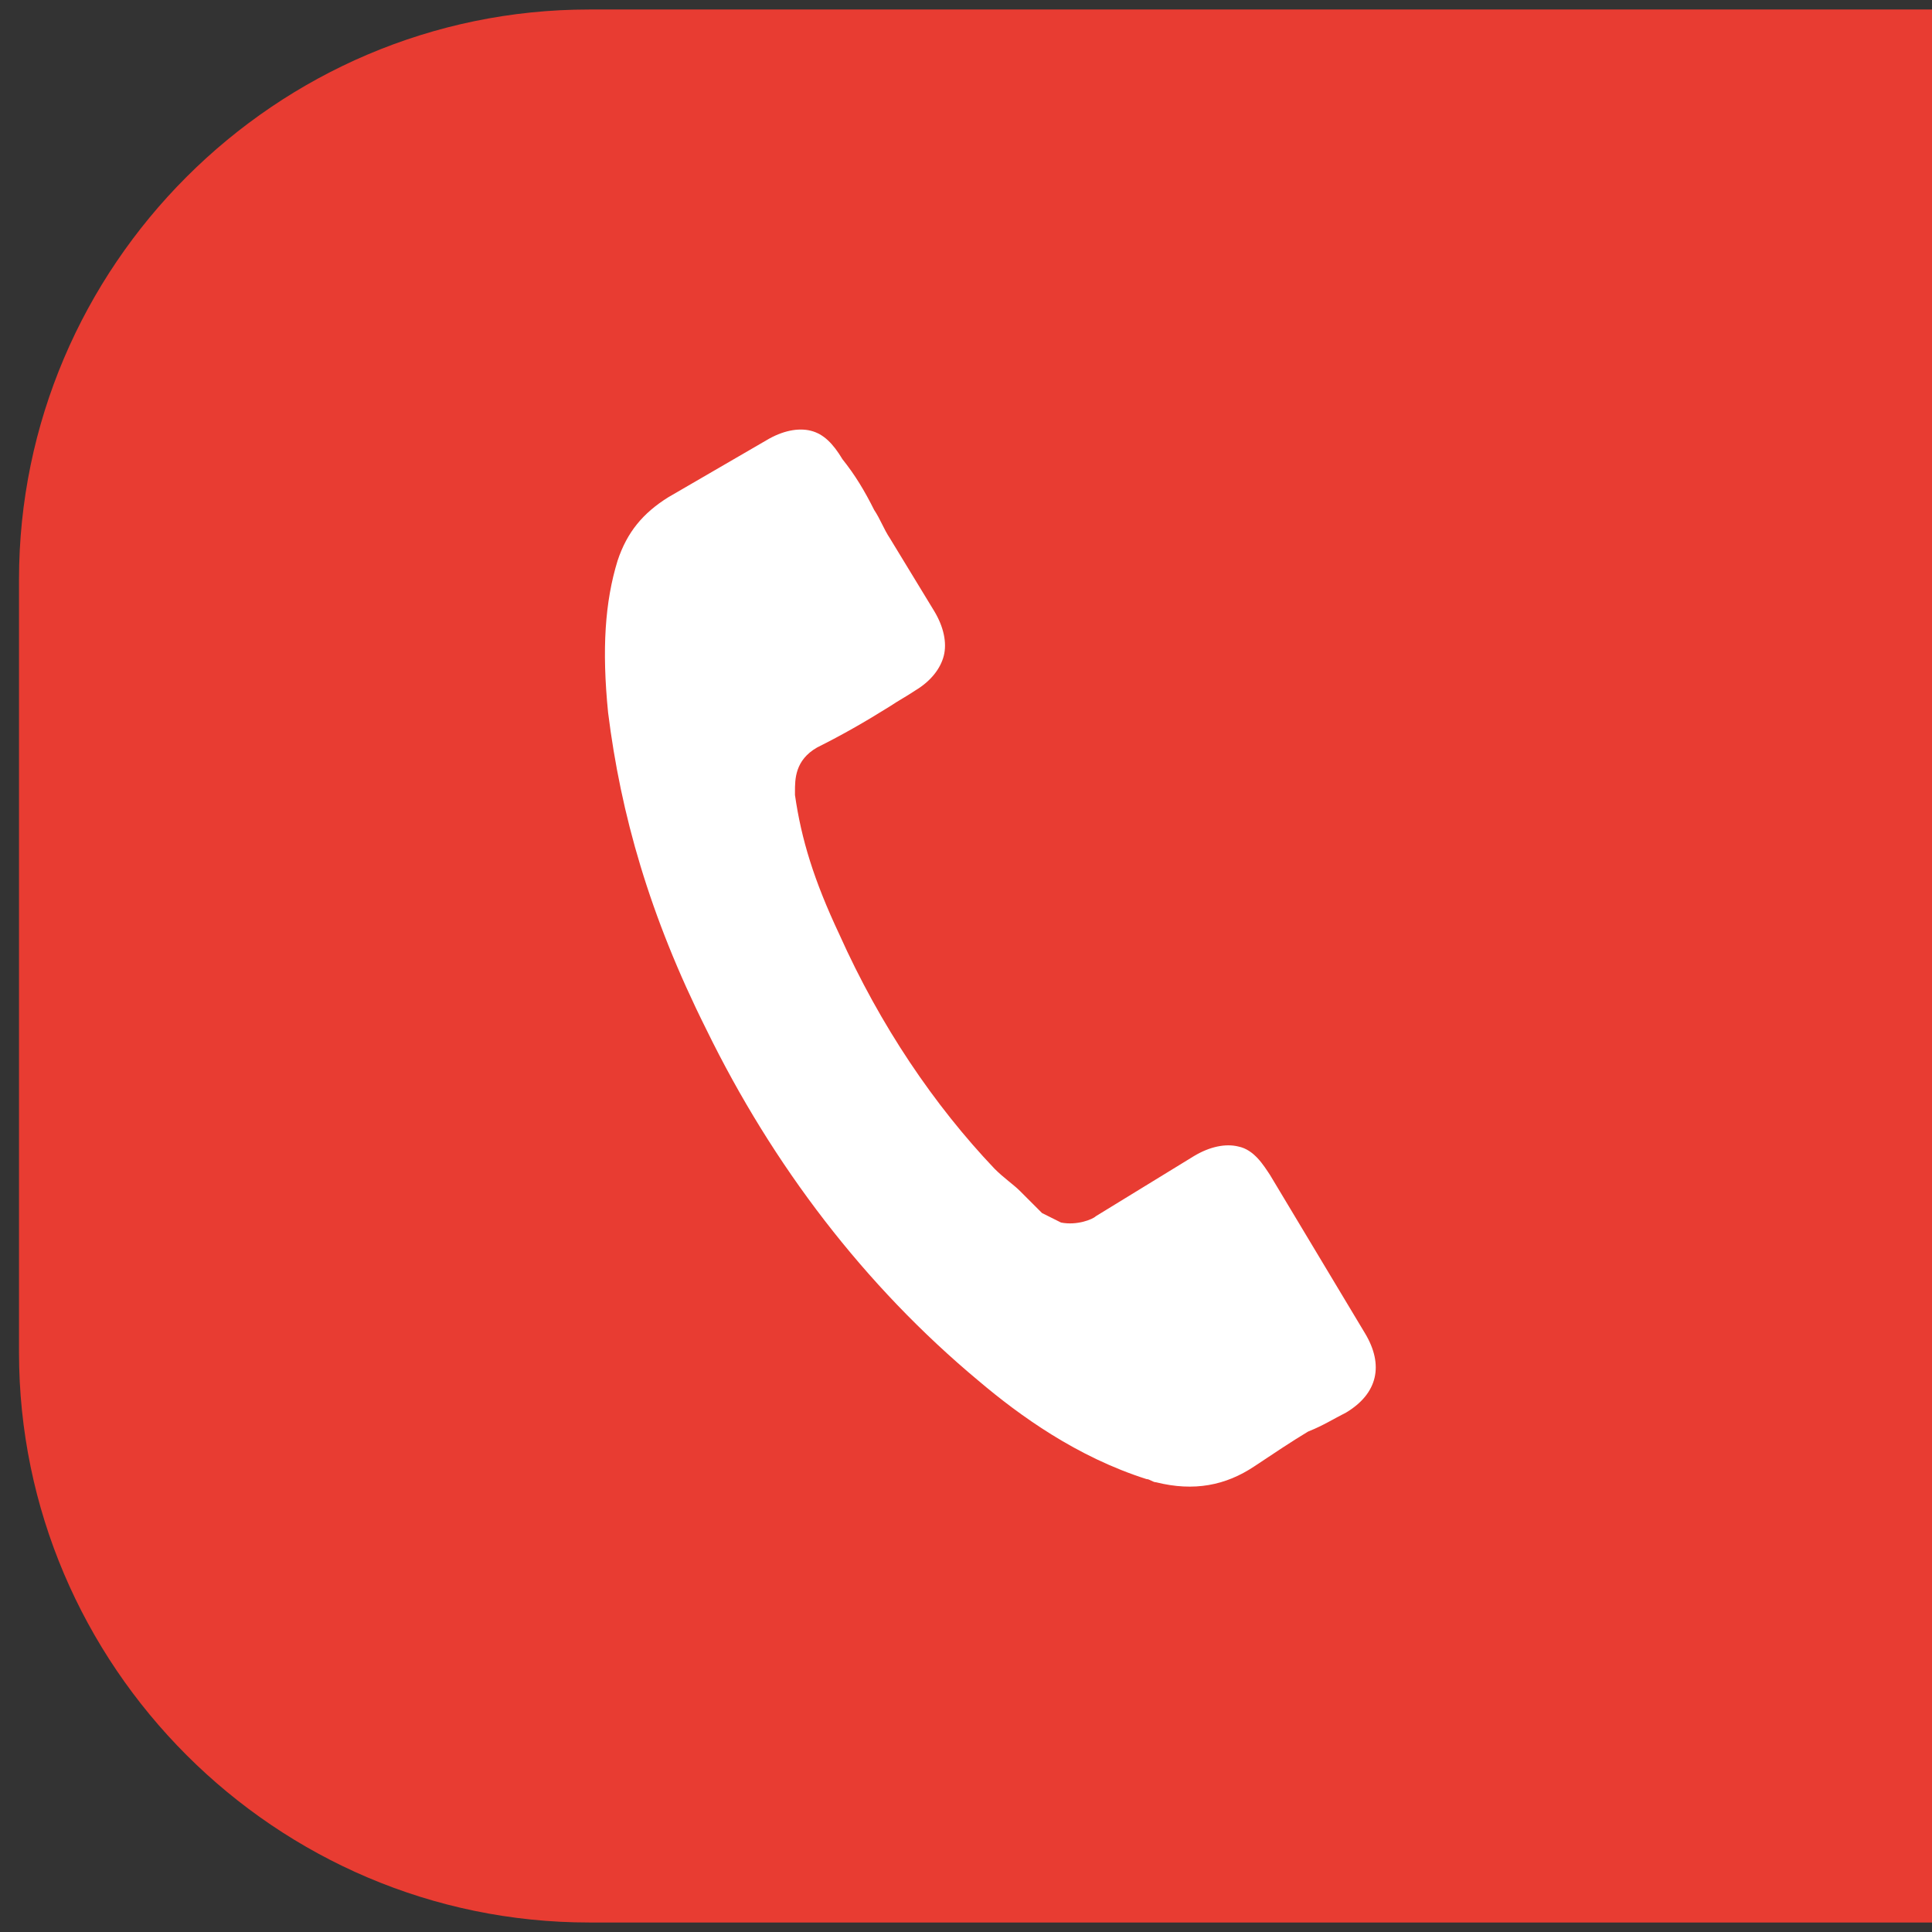 <?xml version="1.0" encoding="utf-8"?>
<svg xmlns="http://www.w3.org/2000/svg" xmlns:xlink="http://www.w3.org/1999/xlink" version="1.1" id="Ebene_1" x="0px" y="0px" viewBox="0 0 61 61" style="enable-background:new 0 0 61 61;" xml:space="preserve" width="52" height="52">
<rect x="0" y="0" width="61" height="61" fill="#333333" stroke="none"/>
<style type="text/css">
	.st0{clip-path:url(#SVGID_00000019654652920099974870000016080345984108156574_);fill:#E83C32;}
	.st1{clip-path:url(#SVGID_00000019654652920099974870000016080345984108156574_);fill:#FFFFFF;}
</style>
<g>
	<defs>
		<rect id="SVGID_1_" x="0.6" y="0.3" width="60.4" height="60.4"/>
	</defs>
	<clipPath id="SVGID_00000156565052947112447770000007555246357822719414_">
		<use xlink:href="#SVGID_1_" style="overflow:visible;"/>
	</clipPath>
	<path style="clip-path:url(#SVGID_00000156565052947112447770000007555246357822719414_);fill:#E83C32;" d="M18.6,0.3   c-9.9,0-18,8.1-18,18v24.4c0,9.9,8.1,18,18,18H61V0.3H18.6z"/>
	<path style="clip-path:url(#SVGID_00000156565052947112447770000007555246357822719414_);fill:#FFFFFF;" d="M42.5,44.6   c1-0.6,1.2-1.5,0.6-2.5l-3-5c-0.2-0.3-0.5-0.8-1-0.9c-0.4-0.1-0.9,0-1.4,0.3l-3.1,1.9c-0.1,0.1-0.6,0.3-1.1,0.2   c-0.2-0.1-0.4-0.2-0.6-0.3c0,0,0,0-0.1-0.1c-0.2-0.2-0.4-0.4-0.6-0.6c-0.2-0.2-0.5-0.4-0.8-0.7c-1.9-2-3.6-4.5-4.9-7.4   c-0.8-1.7-1.2-3-1.4-4.4c0,0,0,0,0-0.1c0-0.4,0-1,0.7-1.4c0,0,0,0,0,0c0.8-0.4,1.5-0.8,2.3-1.3c0.3-0.2,0.5-0.3,0.8-0.5   c0.5-0.3,0.8-0.7,0.9-1.1c0.1-0.4,0-0.9-0.3-1.4L28.1,17c-0.2-0.3-0.3-0.6-0.5-0.9c-0.3-0.6-0.6-1.1-1-1.6c-0.3-0.5-0.6-0.8-1-0.9   c-0.4-0.1-0.9,0-1.4,0.3l-3.1,1.8c-0.8,0.5-1.3,1.1-1.6,2c-0.4,1.3-0.5,2.8-0.3,4.8c0.4,3.2,1.3,6.4,3.1,10c2.1,4.3,5,8.1,8.6,11.1   c1.3,1.1,3.1,2.4,5.3,3.1c0.1,0,0.2,0.1,0.3,0.1c1.2,0.3,2.2,0.1,3.1-0.5c0.6-0.4,1.2-0.8,1.7-1.1C41.8,45,42.1,44.8,42.5,44.6"/>
</g>
</svg>
